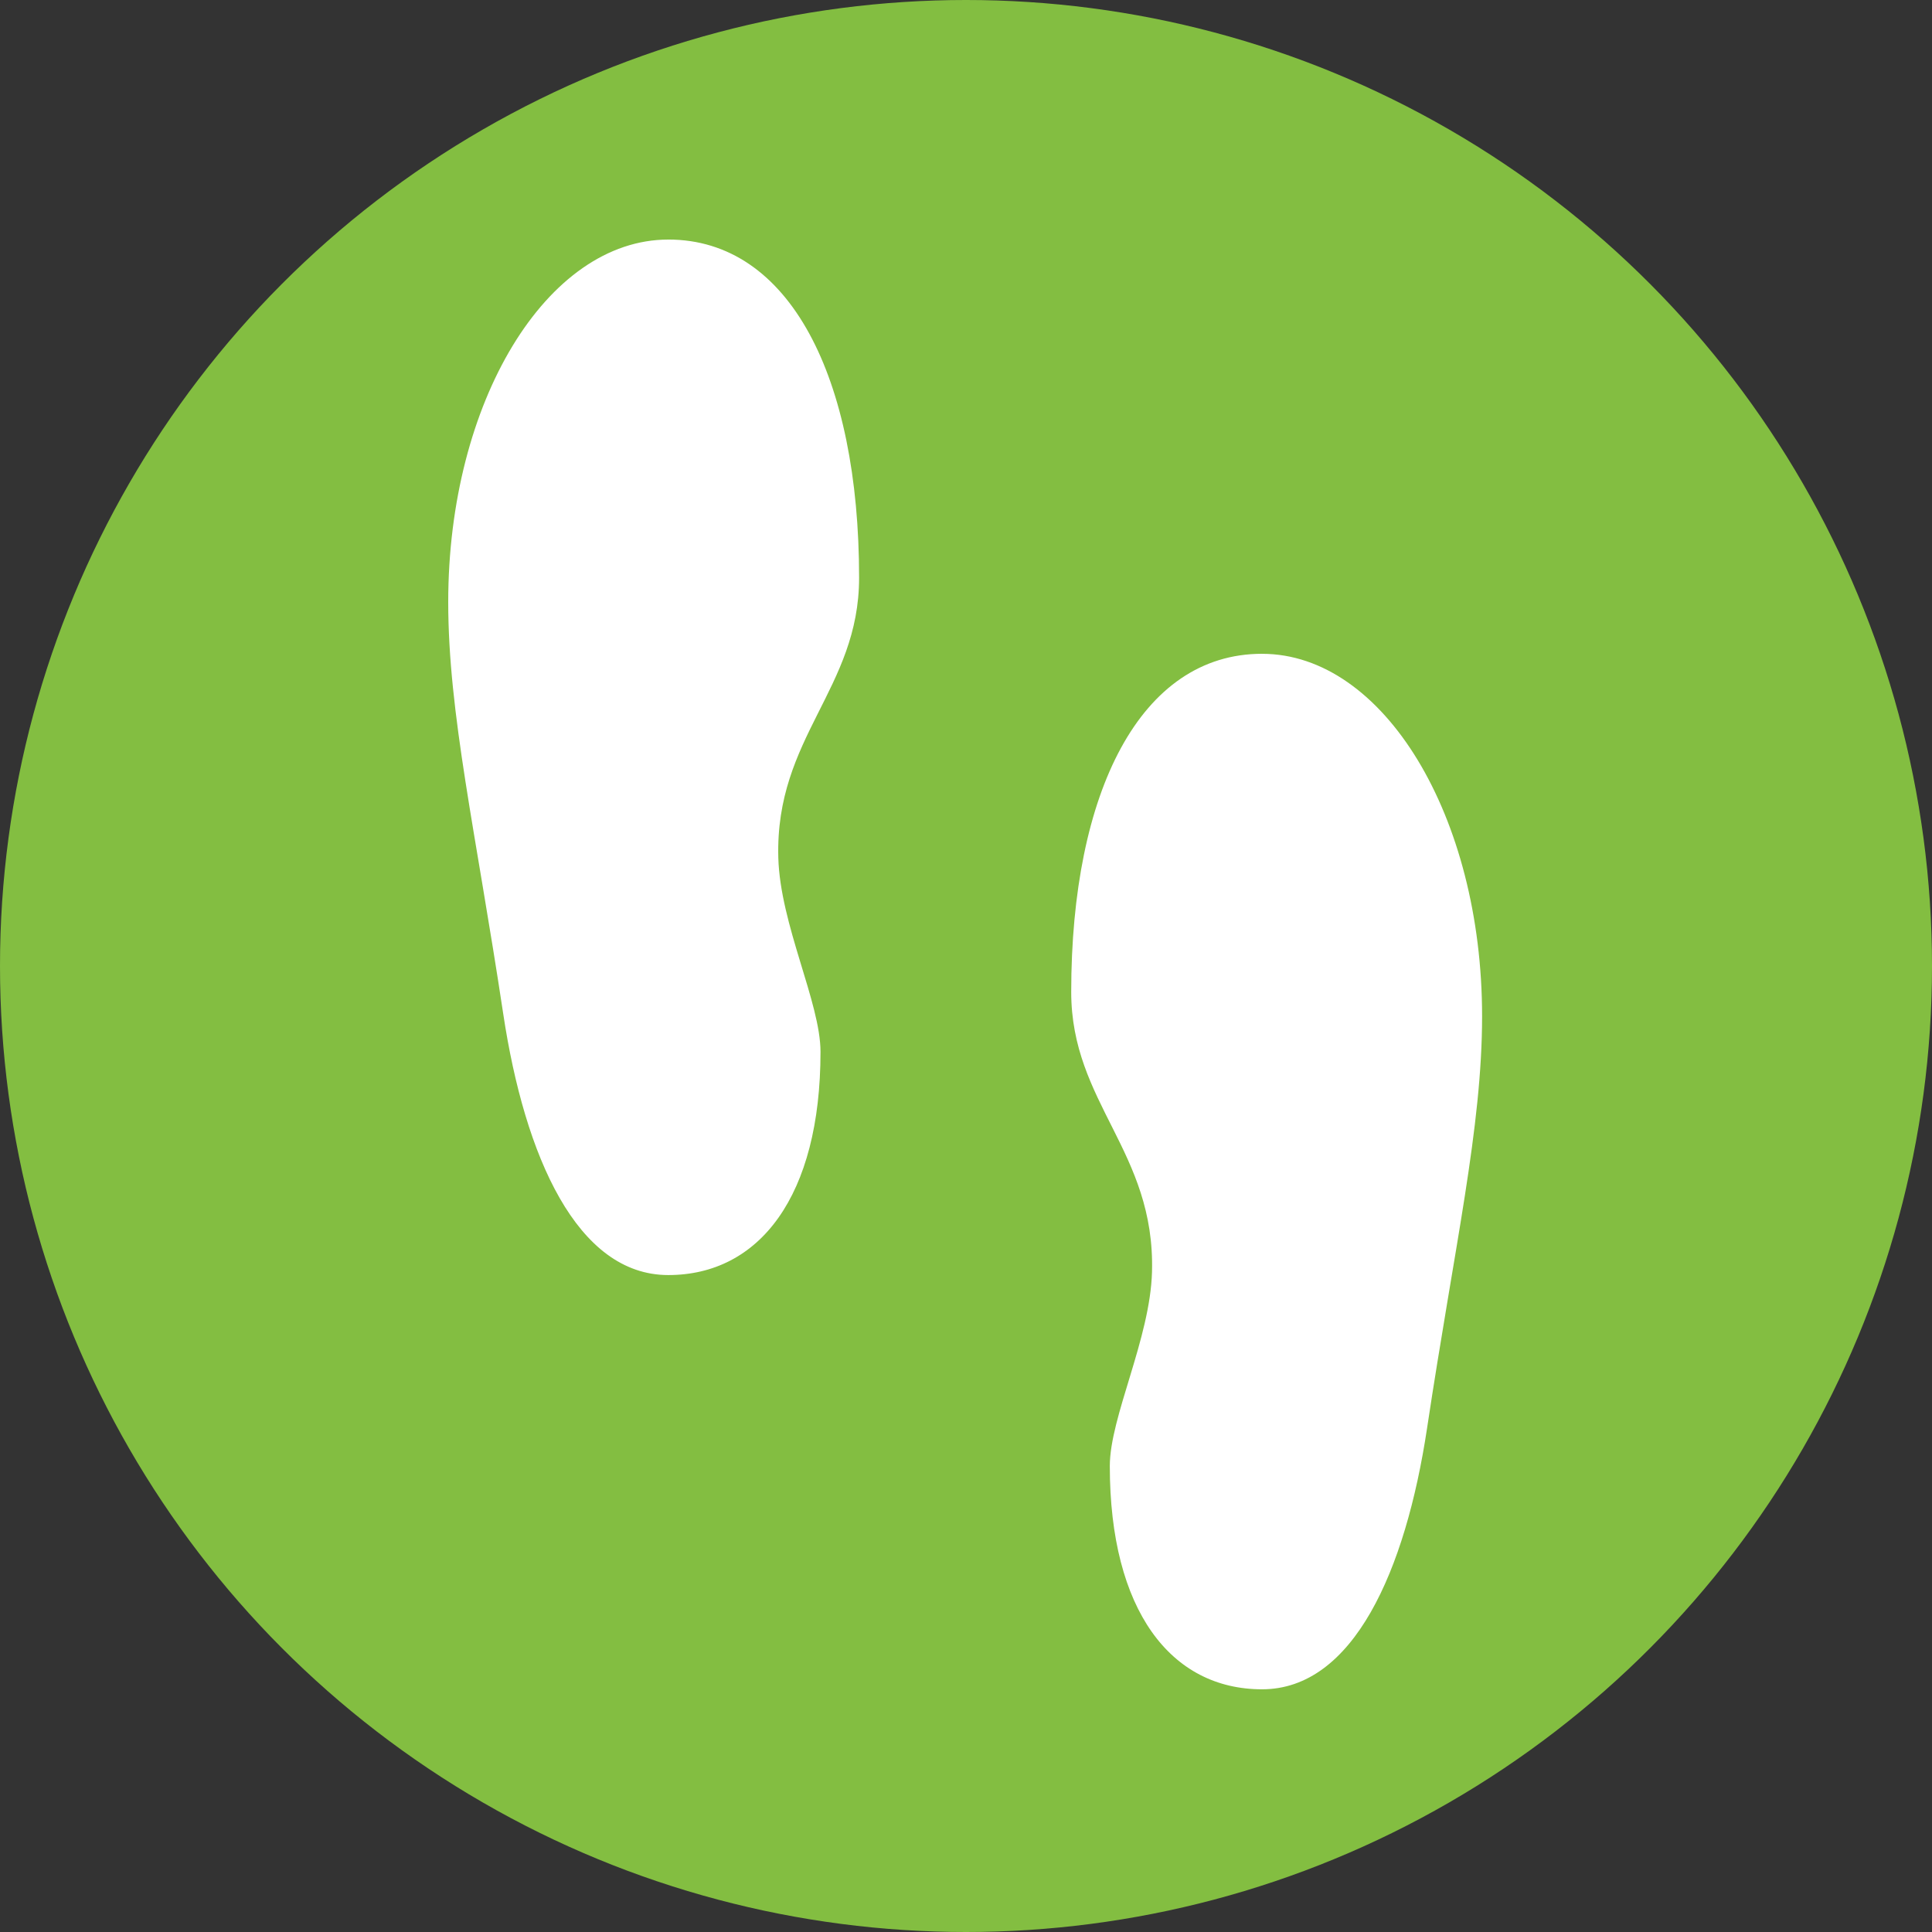 <svg xmlns="http://www.w3.org/2000/svg" width="250" height="250" viewBox="0 0 250 250">
  <rect x="0" y="0" width="250" height="250" fill="#333333" stroke="none"/>
  <g id="Group_4672" data-name="Group 4672" transform="translate(-8052 6261)">
    <circle id="Ellipse_24" data-name="Ellipse 24" cx="125" cy="125" r="125" transform="translate(8052 -6261)" fill="#83be41"/>
    <path id="Icon_metro-steps" data-name="Icon metro-steps" d="M36.829,3.856c-15.726,0-28.474,21-28.474,46.9,0,14.411,3.563,29.7,7.118,53.292,2.785,18.485,9.562,33.8,21.355,33.8s19.7-10.215,19.7-28.886c0-6.358-5.228-16.488-5.46-25.13-.423-15.59,10.454-21.81,10.454-36.221,0-25.9-8.967-43.758-24.691-43.758Zm76.832,53.6c-15.723,0-24.691,17.857-24.691,43.758,0,14.411,10.877,20.631,10.454,36.221-.232,8.643-5.46,18.772-5.46,25.13,0,18.671,7.9,28.886,19.7,28.886s18.571-15.319,21.355-33.8c3.555-23.6,7.118-38.882,7.118-53.292,0-25.9-12.748-46.9-28.474-46.9Z" transform="translate(8101.645 -6233.856)" fill="#fff"/>
  </g>
</svg>
